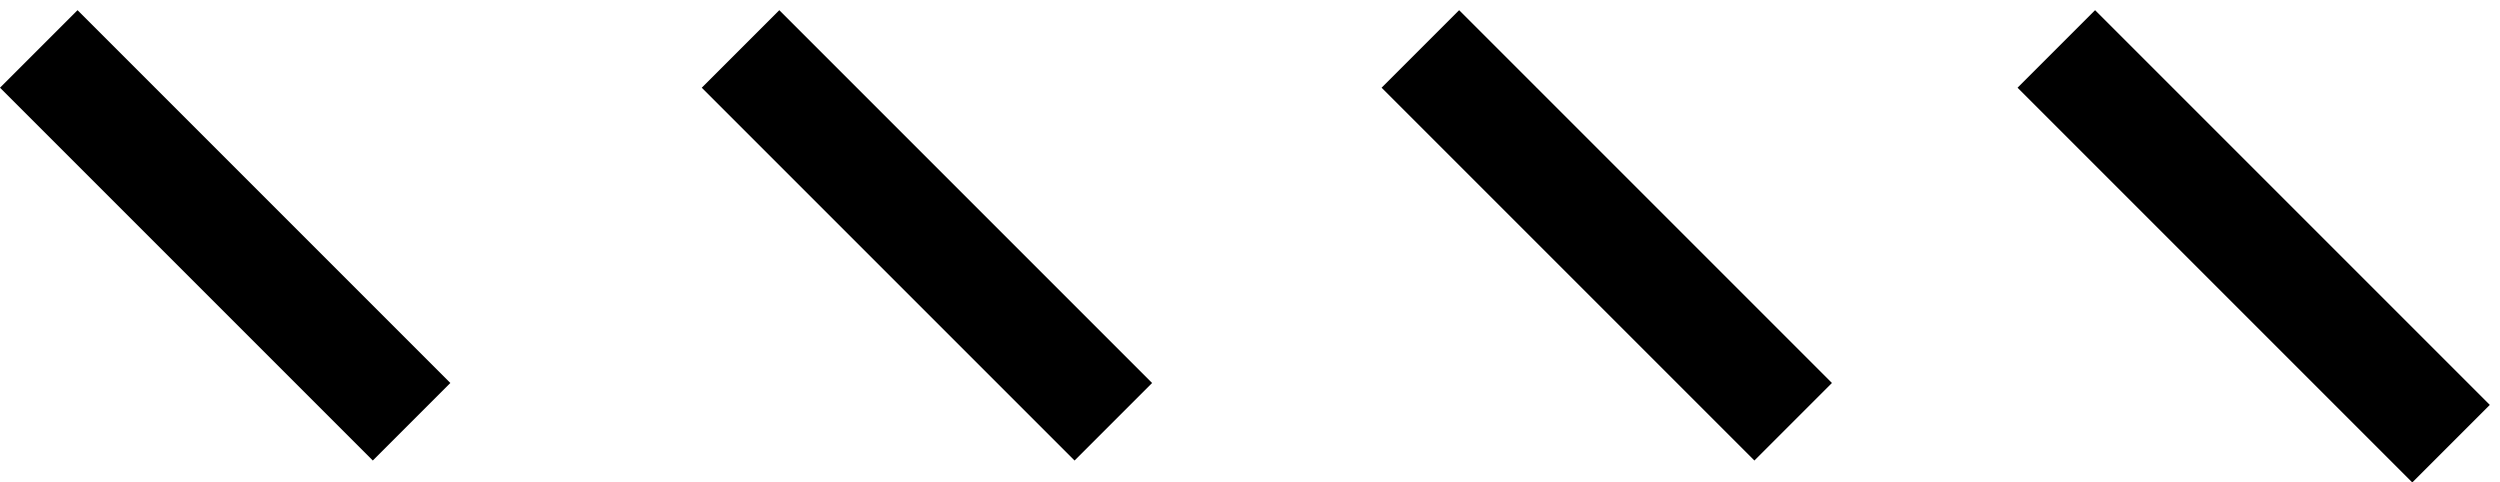 <svg width="114" height="22" viewBox="0 0 114 22" fill="none" xmlns="http://www.w3.org/2000/svg">
<line x1="1.768" y1="2.232" x2="18.768" y2="19.232" stroke="black" stroke-width="5"/>
<line x1="33.768" y1="2.232" x2="50.768" y2="19.232" stroke="black" stroke-width="5"/>
<line x1="64.768" y1="2.232" x2="81.768" y2="19.232" stroke="black" stroke-width="5"/>
<line x1="93.768" y1="2.232" x2="111.768" y2="20.232" stroke="black" stroke-width="5"/>
</svg>
